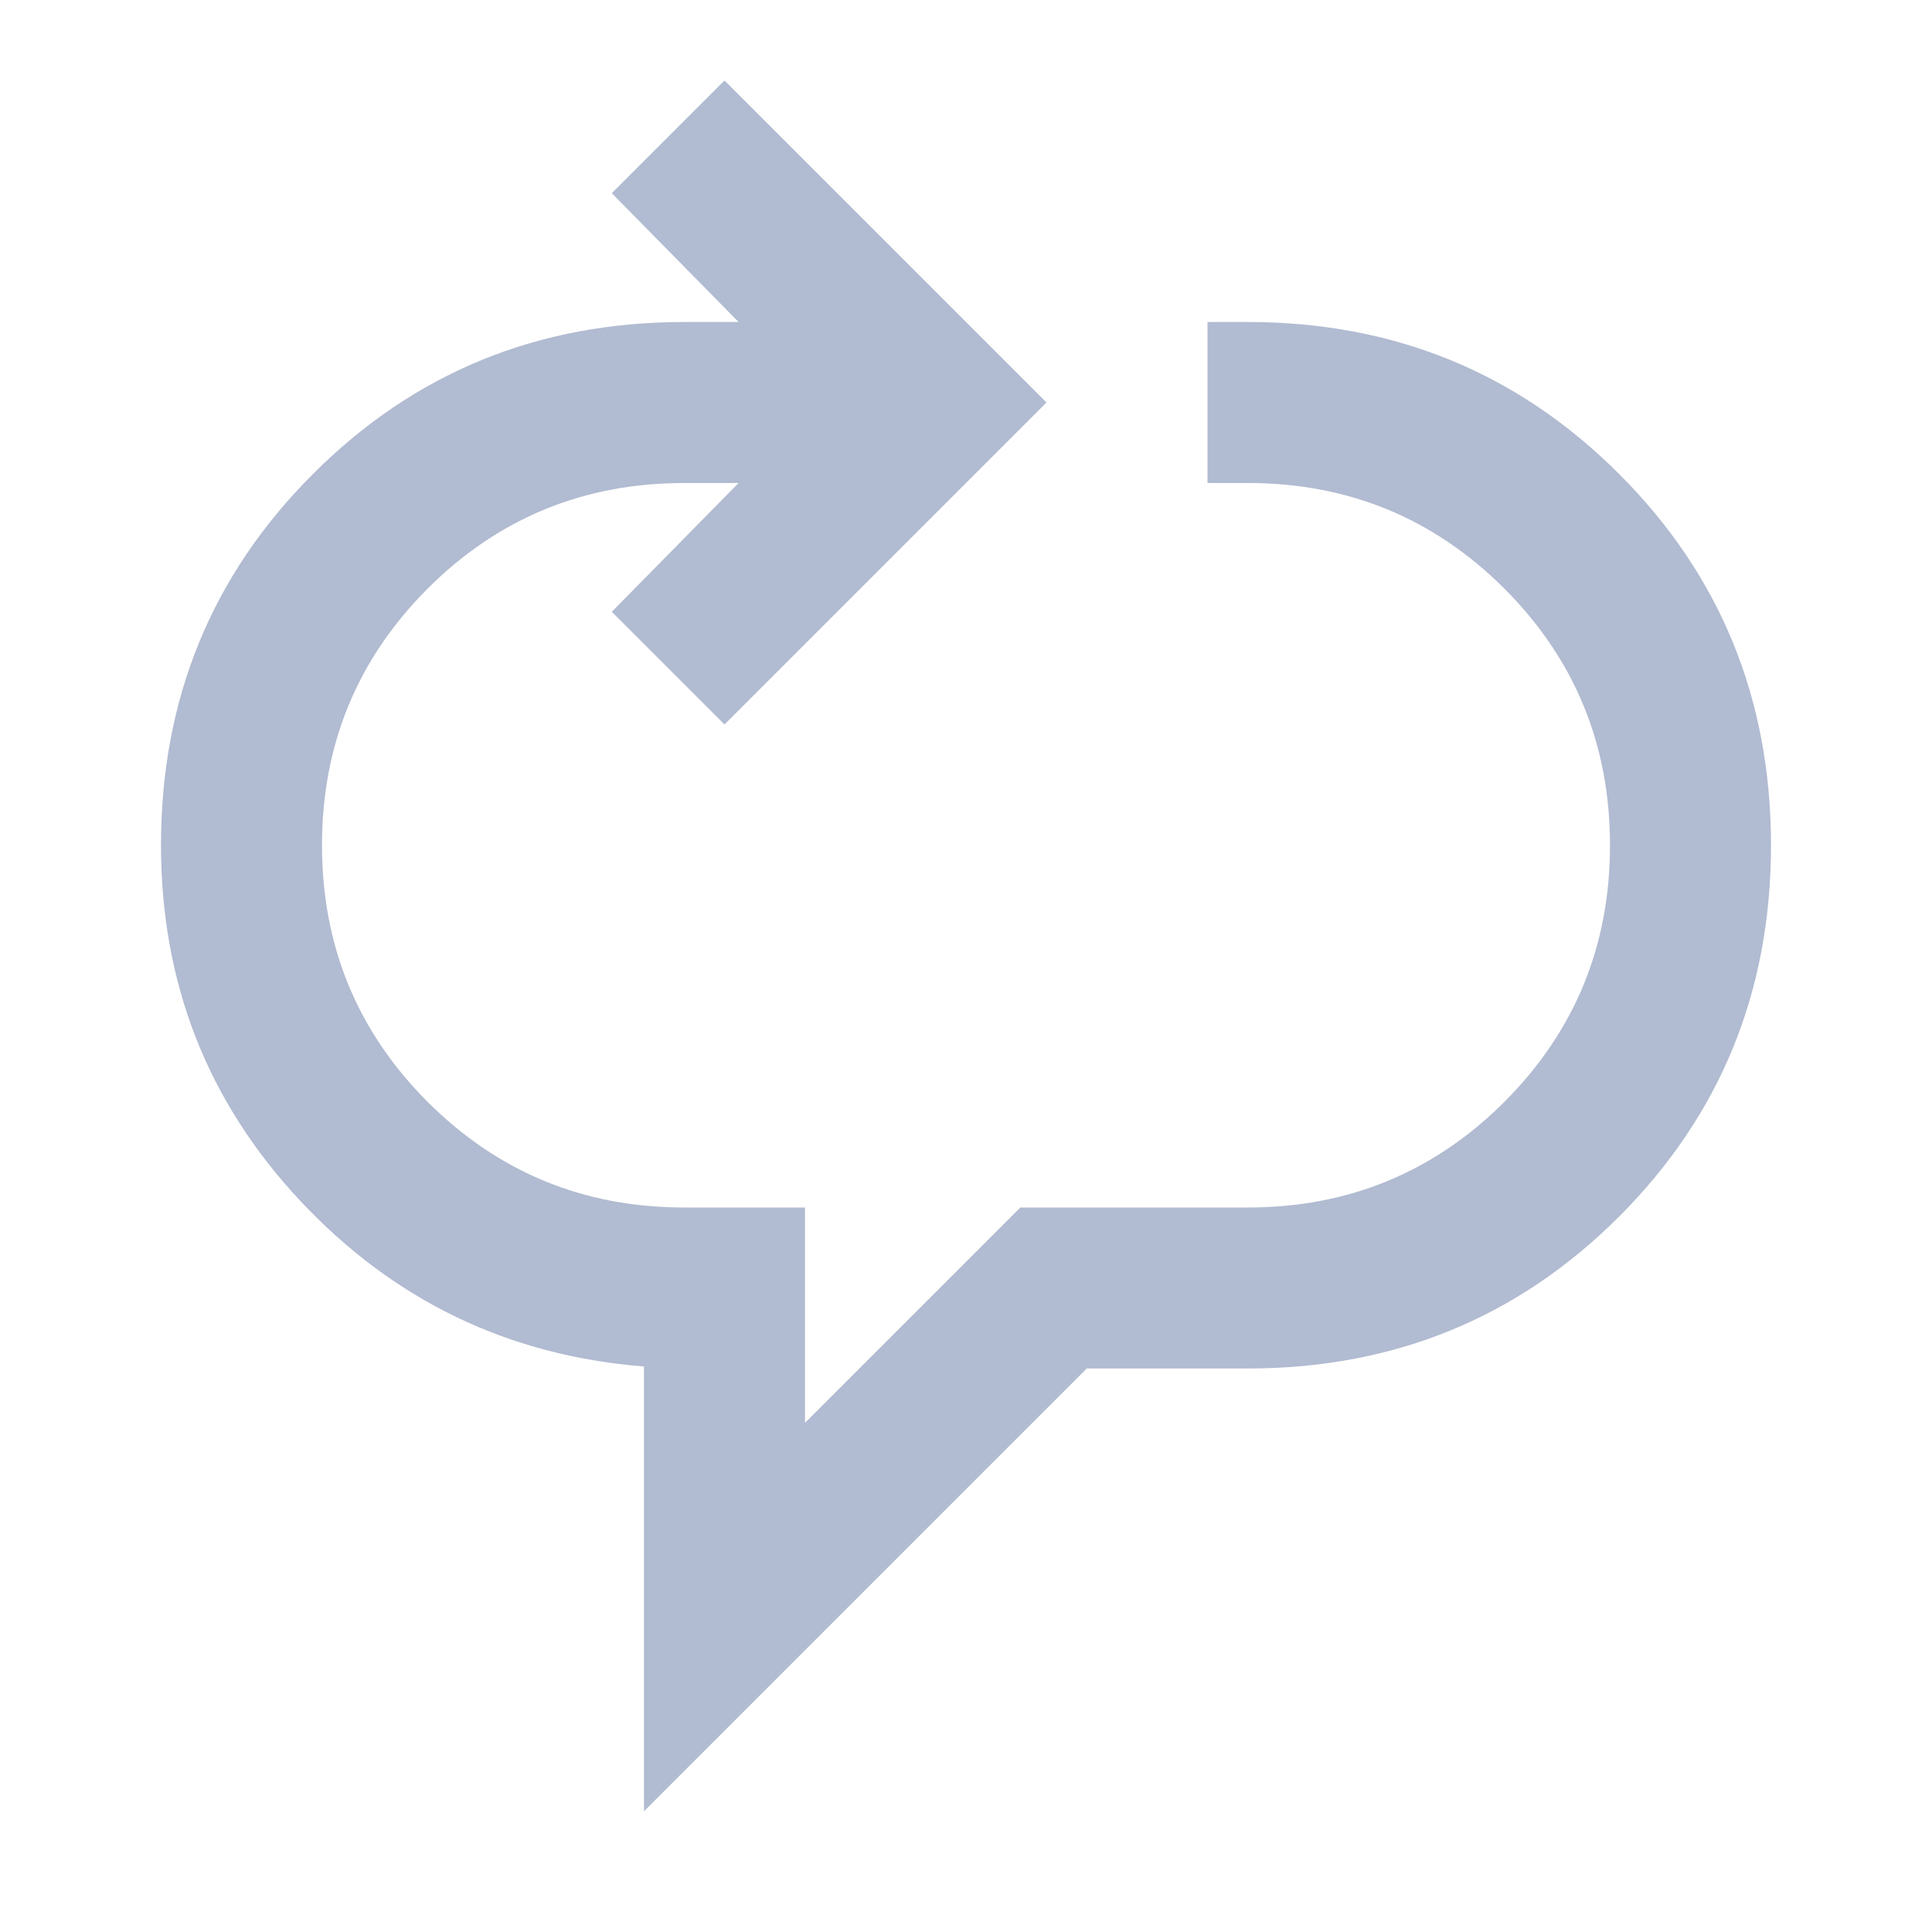 <?xml version="1.0" encoding="UTF-8"?>
<svg xmlns="http://www.w3.org/2000/svg" width="24" height="24" viewBox="0 0 24 24" fill="none">
  <mask id="mask0_454_472" style="mask-type:alpha" maskUnits="userSpaceOnUse" x="0" y="0" width="24" height="24">
    <rect width="24" height="24" fill="#D9D9D9"></rect>
  </mask>
  <g mask="url(#mask0_454_472)">
    <path d="M8 22.5V16.975C6.317 16.842 4.896 16.158 3.737 14.925C2.579 13.692 2 12.217 2 10.5C2 8.683 2.629 7.146 3.888 5.888C5.146 4.629 6.683 4 8.5 4H9.175L7.6 2.4L9 1L13 5L9 9L7.6 7.6L9.175 6H8.5C7.25 6 6.188 6.438 5.312 7.312C4.438 8.188 4 9.25 4 10.5C4 11.75 4.438 12.812 5.312 13.688C6.188 14.562 7.25 15 8.5 15H10V17.675L12.675 15H15.5C16.75 15 17.812 14.562 18.688 13.688C19.562 12.812 20 11.75 20 10.5C20 9.25 19.562 8.188 18.688 7.312C17.812 6.438 16.75 6 15.5 6H15V4H15.5C17.317 4 18.854 4.629 20.113 5.888C21.371 7.146 22 8.683 22 10.5C22 12.317 21.371 13.854 20.113 15.113C18.854 16.371 17.317 17 15.5 17H13.5L8 22.5Z" fill="#B1BBD1"></path>
  </g>
</svg>
